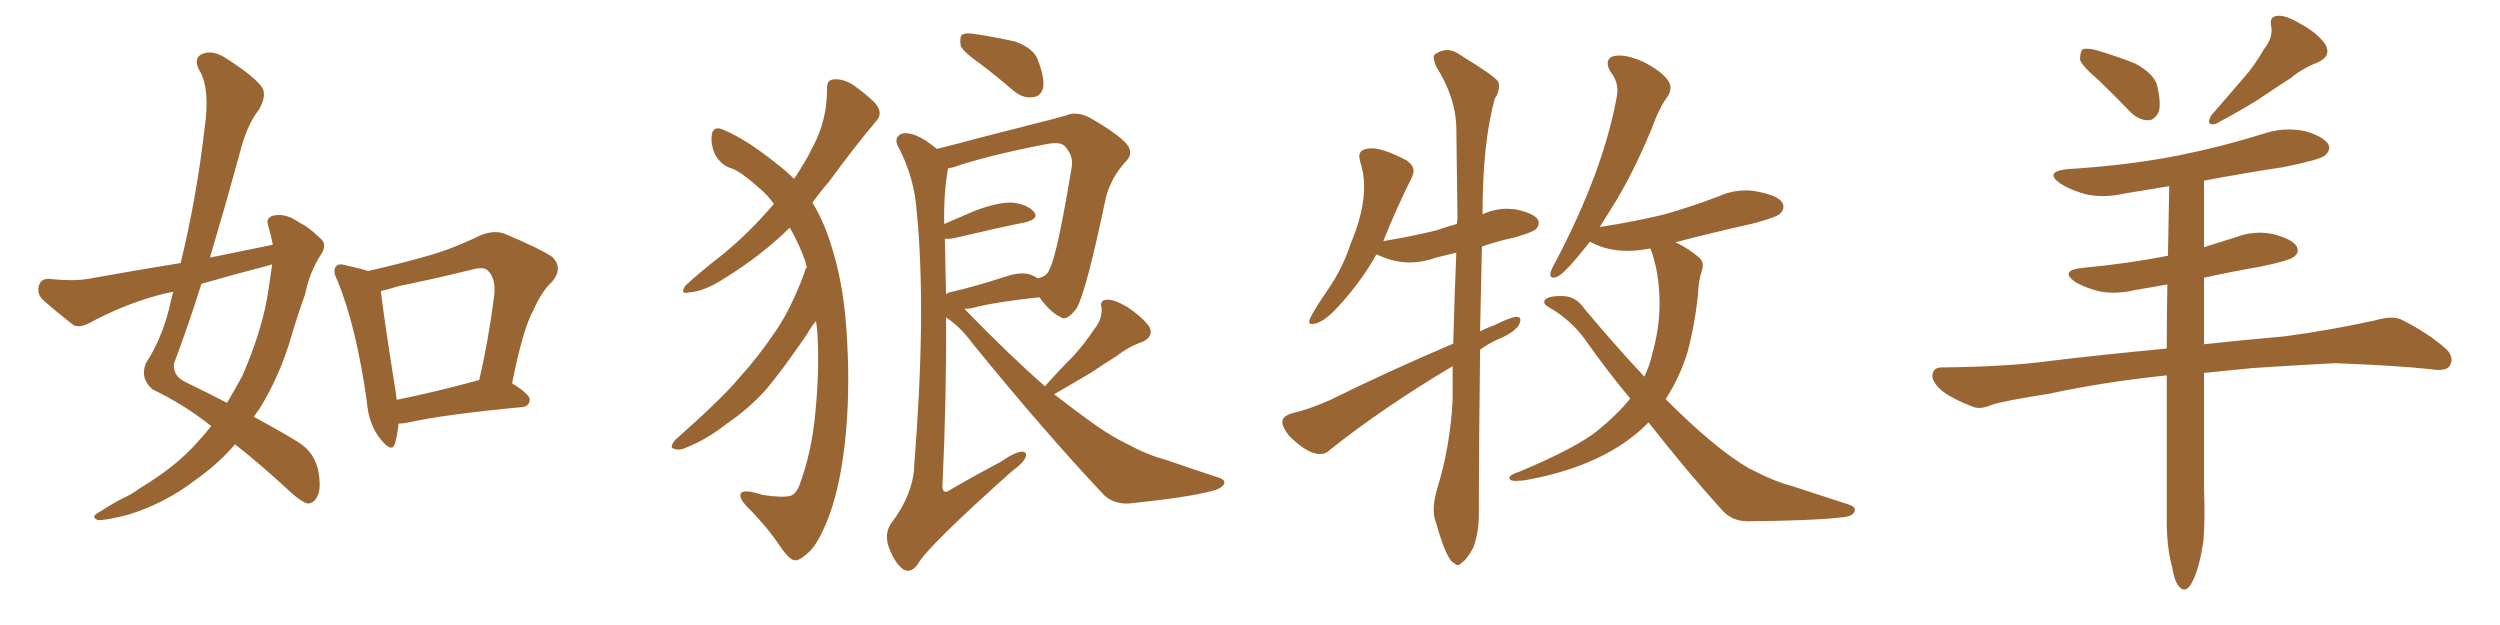 <svg xmlns="http://www.w3.org/2000/svg" xmlns:xlink="http://www.w3.org/1999/xlink" width="600" height="150"><path fill="#996633" padding="10" d="M65.48 58.74L65.48 58.74Q65.04 56.40 64.45 54.49L64.45 54.49Q63.57 52.15 65.77 51.71L65.77 51.71Q68.70 51.12 71.92 53.47L71.92 53.47Q74.12 54.49 76.46 56.84L76.46 56.84Q78.81 58.45 77.05 61.08L77.05 61.08Q74.27 65.33 73.24 70.61L73.24 70.61Q71.48 75.44 70.02 80.42L70.02 80.42Q67.24 90.09 62.26 98.14L62.26 98.14Q61.52 99.02 60.94 100.05L60.94 100.05Q68.26 104.00 71.92 106.35L71.92 106.35Q75.29 108.54 76.32 112.65L76.32 112.65Q77.20 117.33 76.17 119.09L76.17 119.09Q75.44 120.70 73.97 120.85L73.97 120.85Q72.66 120.70 70.02 118.36L70.02 118.36Q62.26 111.18 56.40 106.64L56.40 106.64Q52.44 111.33 46.58 115.43L46.58 115.43Q39.70 120.70 30.91 123.49L30.91 123.49Q25.34 124.95 23.44 124.80L23.44 124.80Q21.68 124.07 23.58 123.05L23.58 123.05Q26.07 121.44 28.71 119.97L28.71 119.97Q31.64 118.65 33.54 117.19L33.54 117.19Q42.33 111.91 47.31 106.20L47.31 106.20Q49.22 104.15 50.68 102.25L50.68 102.25Q44.24 97.12 36.62 93.46L36.62 93.46Q33.54 90.82 35.01 87.16L35.01 87.16Q38.67 81.59 40.58 74.12L40.58 74.12Q41.02 71.92 41.60 70.02L41.60 70.02Q39.26 70.46 37.79 70.90L37.79 70.90Q29.30 73.24 21.24 77.64L21.24 77.64Q19.19 78.66 17.72 78.08L17.72 78.08Q13.18 74.56 10.11 71.78L10.11 71.78Q8.79 70.31 9.38 68.41L9.38 68.41Q9.96 66.80 11.87 66.94L11.87 66.94Q17.43 67.53 21.09 66.94L21.09 66.94Q32.37 64.89 43.36 63.13L43.36 63.13Q47.17 47.46 49.07 31.05L49.07 31.05Q50.54 21.09 47.75 16.70L47.75 16.70Q46.44 14.06 48.34 13.04L48.34 13.04Q50.83 11.87 53.91 13.77L53.91 13.77Q61.08 18.31 62.99 21.09L62.99 21.09Q64.01 23.14 62.11 26.37L62.11 26.37Q59.18 30.03 57.42 37.21L57.42 37.21Q54.05 49.51 50.39 61.82L50.39 61.82Q58.30 60.21 65.48 58.74ZM63.87 63.87L63.87 63.87Q55.96 65.92 48.34 68.12L48.34 68.12Q45.26 77.93 41.75 87.30L41.75 87.30Q41.46 90.23 44.53 91.70L44.53 91.70Q49.95 94.34 54.49 96.68L54.49 96.68Q56.40 93.46 58.15 90.23L58.15 90.23Q63.13 78.81 64.45 69.43L64.45 69.43Q64.89 66.21 65.33 63.43L65.33 63.43Q64.45 63.72 63.87 63.87ZM95.65 101.66L95.65 101.66Q95.36 104.59 94.78 106.49L94.78 106.49Q94.04 108.84 91.26 105.32L91.26 105.32Q88.48 101.81 88.04 96.39L88.04 96.39Q85.55 78.52 81.01 67.38L81.01 67.38Q79.69 64.89 80.71 63.87L80.71 63.87Q81.30 63.13 83.20 63.72L83.20 63.72Q86.57 64.45 88.33 65.04L88.33 65.04Q95.51 63.43 102.25 61.52L102.25 61.52Q108.54 59.77 114.84 56.69L114.84 56.69Q118.36 55.08 121.14 56.10L121.14 56.10Q129.79 59.77 132.57 61.67L132.57 61.67Q135.21 64.31 132.57 67.53L132.57 67.53Q129.93 70.02 128.03 74.41L128.03 74.41Q125.54 78.81 122.90 91.99L122.90 91.99Q127.15 94.63 127.15 95.95L127.15 95.95Q127.00 97.56 125.24 97.71L125.24 97.71Q106.64 99.46 98.14 101.37L98.14 101.37Q96.68 101.66 95.65 101.66ZM114.26 91.41L114.26 91.41L114.26 91.41Q114.40 91.26 114.99 91.26L114.99 91.26Q117.19 82.03 118.65 70.61L118.65 70.61Q118.95 66.65 117.04 64.89L117.04 64.89Q116.02 64.01 113.67 64.60L113.67 64.60Q104.88 66.80 95.51 68.70L95.51 68.70Q93.31 69.43 91.41 69.87L91.41 69.87Q91.99 75.29 95.07 94.78L95.07 94.78Q95.07 95.36 95.21 95.95L95.21 95.95Q104.00 94.19 114.26 91.41ZM193.65 64.16L193.65 64.16Q193.36 63.13 193.21 62.55L193.21 62.55Q191.89 58.74 189.55 54.64L189.55 54.64Q182.67 61.38 173.88 66.80L173.88 66.80Q168.90 70.02 165.38 70.17L165.38 70.17Q163.04 70.75 164.50 68.55L164.50 68.55Q167.58 65.63 173.44 61.08L173.44 61.08Q180.03 55.66 185.74 48.93L185.74 48.93Q184.13 46.73 182.37 45.26L182.37 45.26Q177.98 41.31 175.63 40.43L175.63 40.43Q173.00 39.70 171.53 36.91L171.53 36.91Q170.36 33.98 170.95 31.79L170.95 31.79Q171.53 30.18 173.73 31.20L173.73 31.20Q179.00 33.40 186.18 39.11L186.18 39.11Q188.67 41.02 190.58 42.92L190.58 42.92Q193.36 38.82 195.12 35.16L195.12 35.16Q198.49 28.86 198.49 21.39L198.49 21.39Q198.34 19.19 200.10 19.04L200.10 19.04Q202.29 18.90 204.49 20.21L204.49 20.21Q207.71 22.41 210.06 24.76L210.06 24.76Q212.11 27.25 210.21 29.15L210.21 29.15Q204.79 35.60 198.93 43.65L198.93 43.65Q196.88 46.00 194.97 48.63L194.97 48.63Q197.90 53.32 199.80 59.91L199.80 59.91Q202.73 69.29 203.32 82.03L203.32 82.03Q204.05 95.07 202.73 106.64L202.73 106.64Q201.42 118.21 198.19 125.83L198.19 125.83Q196.14 130.52 194.38 132.28L194.38 132.28Q191.89 134.62 190.87 134.47L190.87 134.47Q189.55 134.62 186.91 130.66L186.91 130.66Q183.84 126.12 178.86 121.14L178.86 121.14Q177.25 119.24 177.83 118.36L177.83 118.36Q178.56 117.33 183.11 118.80L183.11 118.80Q188.09 119.53 189.84 118.95L189.84 118.95Q190.87 118.65 191.75 116.75L191.75 116.75Q194.82 108.69 195.70 98.88L195.70 98.88Q196.73 88.18 196.14 79.39L196.14 79.39Q196.00 78.08 195.85 77.05L195.85 77.05Q194.68 78.37 193.65 80.27L193.65 80.27Q187.79 88.77 184.13 93.16L184.13 93.16Q179.88 98.00 174.46 101.66L174.46 101.66Q169.63 105.47 164.79 107.37L164.79 107.37Q163.04 108.25 161.72 107.67L161.72 107.67Q160.55 107.52 162.01 105.62L162.01 105.62Q173.44 95.51 177.54 90.53L177.54 90.53Q181.93 85.69 185.60 80.27L185.60 80.27Q189.55 74.85 193.07 65.48L193.07 65.48Q193.21 64.60 193.65 64.16ZM235.55 15.53L235.55 15.53Q231.15 12.45 230.57 10.99L230.57 10.99Q230.27 8.94 230.86 8.35L230.86 8.35Q231.88 7.76 234.23 8.20L234.23 8.20Q239.06 8.94 243.60 9.96L243.60 9.96Q248.00 11.57 249.02 14.21L249.02 14.21Q250.78 18.75 250.34 21.09L250.34 21.09Q249.76 23.14 248.00 23.29L248.00 23.29Q245.65 23.73 243.31 21.83L243.31 21.83Q239.21 18.31 235.55 15.53ZM250.78 92.72L250.78 92.72Q254.00 89.06 257.23 85.84L257.23 85.84Q260.01 82.91 262.65 78.96L262.65 78.96Q264.55 76.61 264.40 73.97L264.40 73.97Q263.82 72.07 265.58 71.92L265.58 71.92Q267.33 71.78 270.56 73.68L270.56 73.68Q274.07 76.03 275.83 78.37L275.83 78.37Q277.00 80.71 274.22 82.03L274.22 82.03Q270.85 83.20 268.07 85.40L268.07 85.40Q264.99 87.30 261.77 89.50L261.77 89.50Q258.25 91.55 252.98 94.63L252.98 94.63Q258.69 99.02 263.23 102.25L263.23 102.25Q267.33 105.03 270.12 106.35L270.12 106.35Q275.54 109.28 279.64 110.30L279.64 110.30Q285.94 112.50 292.68 114.70L292.68 114.70Q294.29 115.28 293.70 116.31L293.70 116.31Q292.82 117.48 290.48 117.92L290.48 117.92Q285.06 119.38 270.85 120.85L270.85 120.85Q266.75 121.00 264.40 118.21L264.40 118.21Q250.49 103.42 233.20 82.18L233.20 82.18Q230.57 78.52 227.05 76.17L227.05 76.17Q227.20 94.92 226.17 117.04L226.17 117.04Q226.46 118.65 227.93 117.63L227.93 117.63Q234.23 113.96 240.09 110.89L240.09 110.89Q243.46 108.54 245.21 108.40L245.21 108.40Q246.68 108.40 246.09 109.86L246.09 109.86Q245.51 111.18 242.87 113.09L242.87 113.09Q222.51 131.25 220.31 135.35L220.31 135.35Q218.70 137.70 216.80 136.67L216.80 136.67Q214.75 135.21 213.28 131.25L213.28 131.25Q212.26 128.17 213.72 125.83L213.72 125.83Q219.29 118.51 219.43 111.47L219.43 111.47Q222.36 74.56 220.02 50.83L220.02 50.83Q219.43 42.63 215.77 35.60L215.77 35.60Q214.45 33.40 215.92 32.37L215.92 32.37Q217.09 31.49 219.87 32.52L219.87 32.52Q222.22 33.54 224.85 35.74L224.85 35.74Q229.54 34.57 234.96 33.11L234.96 33.11Q242.29 31.20 248.14 29.74L248.14 29.74Q252.39 28.71 255.91 27.69L255.91 27.69Q258.25 26.66 261.33 28.13L261.33 28.13Q268.07 31.93 270.41 34.57L270.41 34.57Q272.17 36.77 270.26 38.67L270.26 38.67Q266.75 42.48 265.43 47.31L265.43 47.31L265.43 47.31Q260.74 69.87 258.40 73.97L258.40 73.97Q255.91 77.34 254.44 76.03L254.44 76.03Q252.10 75 249.46 71.34L249.46 71.34Q238.48 72.51 233.20 73.97L233.20 73.97Q232.03 74.12 231.45 74.12L231.45 74.12Q231.74 74.41 231.88 74.56L231.88 74.56Q242.29 85.25 250.78 92.72ZM247.71 66.06L247.71 66.06L247.71 66.06Q248.44 66.36 249.02 66.80L249.02 66.80Q251.37 66.36 251.95 64.45L251.95 64.45Q253.71 61.23 257.23 39.99L257.23 39.99Q257.67 37.35 255.47 35.01L255.47 35.01Q254.44 33.98 251.22 34.57L251.22 34.57Q236.87 37.35 228.81 40.14L228.81 40.14Q228.08 40.28 227.49 40.43L227.49 40.43Q227.49 40.43 227.49 40.58L227.49 40.58Q226.46 46.58 226.61 53.76L226.61 53.76Q229.98 52.29 234.08 50.54L234.08 50.54Q239.65 48.49 242.87 48.63L242.87 48.63Q246.39 48.93 248.14 50.83L248.14 50.83Q249.46 52.44 246.24 53.32L246.24 53.32Q238.92 54.79 229.10 57.13L229.10 57.13Q227.64 57.42 226.76 57.28L226.76 57.28Q226.90 63.43 227.05 70.61L227.05 70.61Q227.49 70.17 228.52 70.02L228.52 70.02Q234.23 68.70 241.41 66.36L241.41 66.36Q245.36 65.04 247.71 66.06ZM349.80 135.64L349.80 135.64Q350.39 135.64 350.98 134.91L350.98 134.91Q352.00 134.33 353.61 131.40L353.61 131.40Q354.93 127.73 354.93 123.34L354.93 123.34L354.93 118.95Q354.93 109.57 355.22 83.94L355.22 83.94Q356.98 82.62 359.18 81.59L359.18 81.59Q364.89 79.25 364.89 76.76L364.89 76.76Q364.89 76.03 363.87 76.03L363.87 76.03Q362.40 76.17 358.59 78.08L358.59 78.08Q356.84 78.66 355.22 79.54L355.22 79.54L355.66 59.18Q359.33 57.86 363.57 56.98L363.57 56.98Q367.97 55.66 368.63 55.00Q369.29 54.35 369.29 53.47L369.29 53.47Q369.29 51.42 363.72 50.24L363.72 50.24L361.67 50.10Q358.74 50.10 355.81 51.42L355.81 51.42Q355.81 34.28 358.74 23.73L358.74 23.73Q359.77 22.12 359.77 20.65L359.77 20.65L359.62 19.63Q358.59 18.16 350.68 13.33L350.68 13.33Q348.93 12.01 347.31 12.01L347.31 12.01Q345.85 12.01 344.38 13.04L344.38 13.04Q344.09 13.33 344.09 13.77L344.09 13.77Q344.09 14.50 344.68 15.97L344.68 15.97Q349.22 23.14 349.51 30.18L349.51 30.18L349.80 52.59Q349.66 53.03 349.66 53.76L349.66 53.76Q347.31 54.35 344.97 55.22L344.97 55.22Q339.11 56.69 332.08 57.86L332.08 57.86Q331.93 57.86 331.93 58.01L331.93 58.01Q335.16 49.95 338.96 42.33L338.96 42.33Q339.26 41.60 339.26 41.02L339.26 41.02Q339.26 39.70 337.65 38.53L337.65 38.53Q332.08 35.60 329.30 35.60L329.30 35.60Q326.22 35.60 326.22 37.50L326.22 37.50L326.37 38.53Q327.39 41.60 327.39 44.82L327.39 44.82Q327.39 50.83 324.17 58.45L324.17 58.45Q322.27 64.31 318.75 69.43L318.75 69.43Q314.21 76.03 314.21 77.20L314.21 77.20Q314.21 77.78 314.79 77.78L314.79 77.78Q317.29 77.78 320.95 73.83L320.95 73.83Q326.66 67.68 330.32 61.08L330.32 61.08L330.76 61.23Q334.72 62.99 338.23 62.99L338.23 62.99Q341.46 62.99 344.68 61.82L344.68 61.82L349.51 60.64Q349.07 71.19 348.78 82.47L348.78 82.47Q332.96 89.21 319.04 96.09L319.04 96.09Q313.62 98.44 310.11 99.17L310.11 99.17Q307.76 99.90 307.76 101.22L307.76 101.22Q307.76 102.54 309.38 104.59L309.38 104.59Q313.77 108.98 316.85 108.98L316.85 108.98Q318.16 108.98 319.19 107.96L319.19 107.96Q332.08 97.71 348.63 87.89L348.63 87.89L348.63 95.95Q348.05 107.37 344.82 117.63L344.82 117.63Q344.09 120.26 344.09 122.31L344.09 122.31Q344.09 124.22 344.68 125.54L344.68 125.54Q347.17 134.47 349.07 135.21L349.07 135.21Q349.51 135.64 349.80 135.64ZM419.38 125.10L419.82 125.10Q435.35 124.95 441.36 124.22L441.36 124.22Q445.17 124.07 445.17 122.31L445.17 122.31Q445.17 121.58 443.85 121.14L443.85 121.14L429.93 116.60Q425.83 115.58 419.68 112.35L419.68 112.35Q411.77 107.81 399.76 95.80L399.76 95.80Q402.98 90.82 404.88 84.96L404.88 84.96Q406.79 77.93 407.52 70.61L407.52 70.61Q407.67 66.94 408.54 64.75L408.54 64.75L408.69 63.72Q408.69 62.55 407.81 61.82L407.81 61.82Q405.03 59.47 402.10 58.15L402.10 58.15Q411.04 55.81 420.85 53.61L420.85 53.61Q426.27 52.15 427.15 51.34Q428.03 50.54 428.03 49.66L428.03 49.66Q428.03 47.17 421.88 46.00L421.88 46.00Q420.41 45.70 418.95 45.70L418.95 45.70Q415.58 45.70 412.35 47.17L412.35 47.17Q406.20 49.51 399.61 51.42L399.61 51.42Q392.43 53.17 383.94 54.49L383.94 54.49L386.87 49.80Q391.70 42.19 396.39 30.91L396.39 30.91Q398.29 25.63 400.34 23.00L400.34 23.00Q400.93 21.97 400.93 21.09L400.93 21.09Q400.93 18.31 394.63 14.94L394.63 14.94Q391.11 13.33 388.62 13.33L388.62 13.33Q385.84 13.33 385.84 15.23L385.84 15.23Q385.84 16.11 386.57 17.29L386.57 17.29Q388.18 19.34 388.18 21.68L388.18 21.68L388.04 23.14Q384.81 41.02 373.39 62.70L373.39 62.70Q372.07 65.04 372.07 65.77L372.07 65.77Q372.07 66.65 372.80 66.65L372.80 66.65Q373.24 66.65 373.83 66.36L373.83 66.36Q375.59 65.63 381.59 58.01L381.59 58.01L381.88 58.15Q385.69 60.21 390.67 60.21L390.67 60.21Q393.16 60.21 396.09 59.62L396.09 59.62Q398.29 65.33 398.29 72.95L398.29 72.95Q398.29 78.81 396.53 84.96L396.53 84.96Q395.95 87.74 394.63 90.38L394.63 90.38Q387.89 83.20 380.27 74.12L380.27 74.12Q378.22 71.04 374.85 71.04L374.85 71.04Q370.61 71.04 370.61 72.51L370.61 72.51Q370.61 73.10 371.63 73.68L371.63 73.68Q377.34 76.90 381.01 82.32L381.01 82.32Q385.99 89.36 391.26 95.65L391.26 95.65Q388.04 99.61 383.50 103.27L383.50 103.27Q378.52 107.37 364.60 113.23L364.60 113.23Q362.26 113.96 362.26 114.70L362.26 114.70Q362.26 115.43 363.87 115.43L363.87 115.43L365.92 115.28Q385.55 111.77 395.65 101.37L395.65 101.37Q404.59 112.79 412.94 122.02L412.94 122.02Q415.43 125.10 419.38 125.10L419.38 125.10ZM503.61 19.19L503.61 19.19Q499.66 15.82 499.22 14.36L499.22 14.36Q499.22 12.45 499.80 11.87L499.80 11.87Q500.68 11.43 503.03 12.01L503.03 12.01Q508.01 13.48 512.40 15.23L512.40 15.23Q516.80 17.58 517.68 20.36L517.68 20.36Q518.70 24.61 518.12 26.81L518.12 26.81Q517.09 28.86 515.63 28.86L515.63 28.86Q513.28 28.86 511.38 26.95L511.38 26.95Q507.28 22.71 503.61 19.19ZM543.31 11.87L543.31 11.87Q545.65 8.94 545.07 6.15L545.07 6.15Q544.63 3.96 546.53 3.81L546.53 3.81Q548.44 3.52 552.10 5.71L552.10 5.71Q556.20 7.91 558.11 10.69L558.11 10.69Q559.57 13.48 556.35 14.94L556.35 14.94Q552.54 16.41 549.76 18.75L549.76 18.75Q546.53 20.80 543.31 23.00L543.31 23.00Q539.21 25.78 531.74 29.74L531.74 29.74Q529.25 30.32 530.71 27.69L530.71 27.69Q534.67 23.14 538.18 19.04L538.18 19.04Q540.97 15.97 543.31 11.87ZM520.02 90.09L520.02 90.09L520.02 90.09Q504.64 91.70 491.89 94.48L491.89 94.48Q480.76 96.24 478.13 97.12L478.13 97.12Q475.49 98.29 473.73 97.71L473.73 97.71Q469.04 95.95 466.41 94.04L466.41 94.04Q463.62 91.85 463.77 89.94L463.77 89.94Q464.06 88.18 465.97 88.18L465.97 88.18Q481.79 88.04 492.48 86.57L492.48 86.57Q501.86 85.40 520.02 83.64L520.02 83.64Q520.02 75.88 520.17 68.26L520.17 68.26Q516.21 68.99 512.55 69.58L512.55 69.58Q507.71 70.75 503.61 69.87L503.61 69.87Q500.24 68.99 498.05 67.68L498.05 67.68Q494.24 64.89 499.66 64.31L499.66 64.31Q510.64 63.28 520.31 61.38L520.31 61.38Q520.46 52.73 520.61 44.68L520.61 44.68Q515.19 45.56 509.91 46.44L509.91 46.44Q504.93 47.61 500.39 46.58L500.39 46.58Q496.88 45.56 494.53 44.09L494.53 44.09Q490.43 41.16 496.29 40.58L496.29 40.58Q510.64 39.70 522.66 37.35L522.66 37.35Q533.50 35.16 543.75 31.93L543.75 31.93Q548.44 30.47 553.27 31.49L553.27 31.49Q557.81 32.81 558.84 34.72L558.84 34.72Q559.42 36.04 557.96 37.35L557.96 37.35Q556.64 38.38 547.85 40.14L547.85 40.14Q538.18 41.60 528.96 43.36L528.96 43.36Q528.96 51.27 528.96 59.33L528.96 59.33Q532.76 58.15 536.87 56.84L536.87 56.84Q541.26 55.22 545.80 56.25L545.80 56.25Q550.20 57.42 551.22 59.18L551.22 59.18Q551.95 60.64 550.49 61.67L550.49 61.67Q549.46 62.55 542.43 64.01L542.43 64.01Q535.55 65.19 528.96 66.65L528.96 66.65Q528.96 74.56 528.96 82.62L528.96 82.62Q537.01 81.74 548.44 80.71L548.44 80.71Q559.28 79.25 569.97 76.90L569.97 76.90Q573.93 75.73 576.12 76.61L576.12 76.61Q582.71 79.83 587.26 83.94L587.26 83.94Q589.01 85.84 587.99 87.74L587.99 87.74Q587.11 89.21 583.45 88.62L583.45 88.62Q575.39 87.74 560.45 87.16L560.45 87.16Q549.46 87.74 540.67 88.33L540.67 88.33Q534.81 88.92 528.96 89.50L528.96 89.50Q528.96 103.27 528.96 116.89L528.96 116.89Q529.25 125.10 528.81 129.93L528.81 129.93Q527.93 135.79 526.46 139.01L526.46 139.01Q524.85 142.68 523.10 140.92L523.10 140.92Q521.92 139.75 521.34 136.23L521.34 136.23Q520.02 131.40 520.02 125.10L520.02 125.10Q520.02 107.37 520.02 90.09Z"/></svg>
